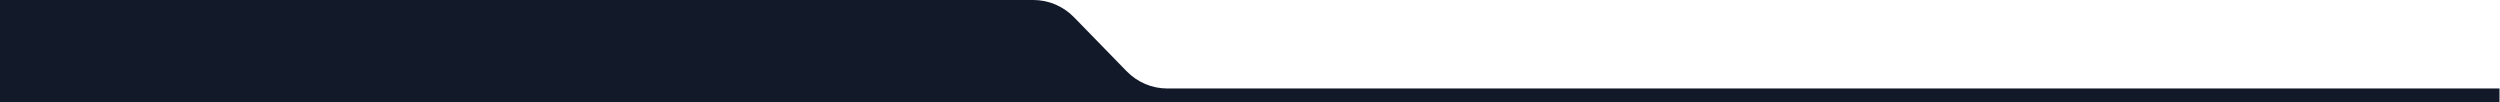 <svg xmlns="http://www.w3.org/2000/svg" width="2562" height="105" viewBox="0 0 2562 105" fill="none"><path d="M1196.13 90.669H2047H2561.5V104.999H0V0H1059.07C1074.66 0 1089.61 6.354 1100.63 17.664L1154.58 73.005C1165.6 84.315 1180.55 90.669 1196.13 90.669Z" fill="#121928"></path></svg>